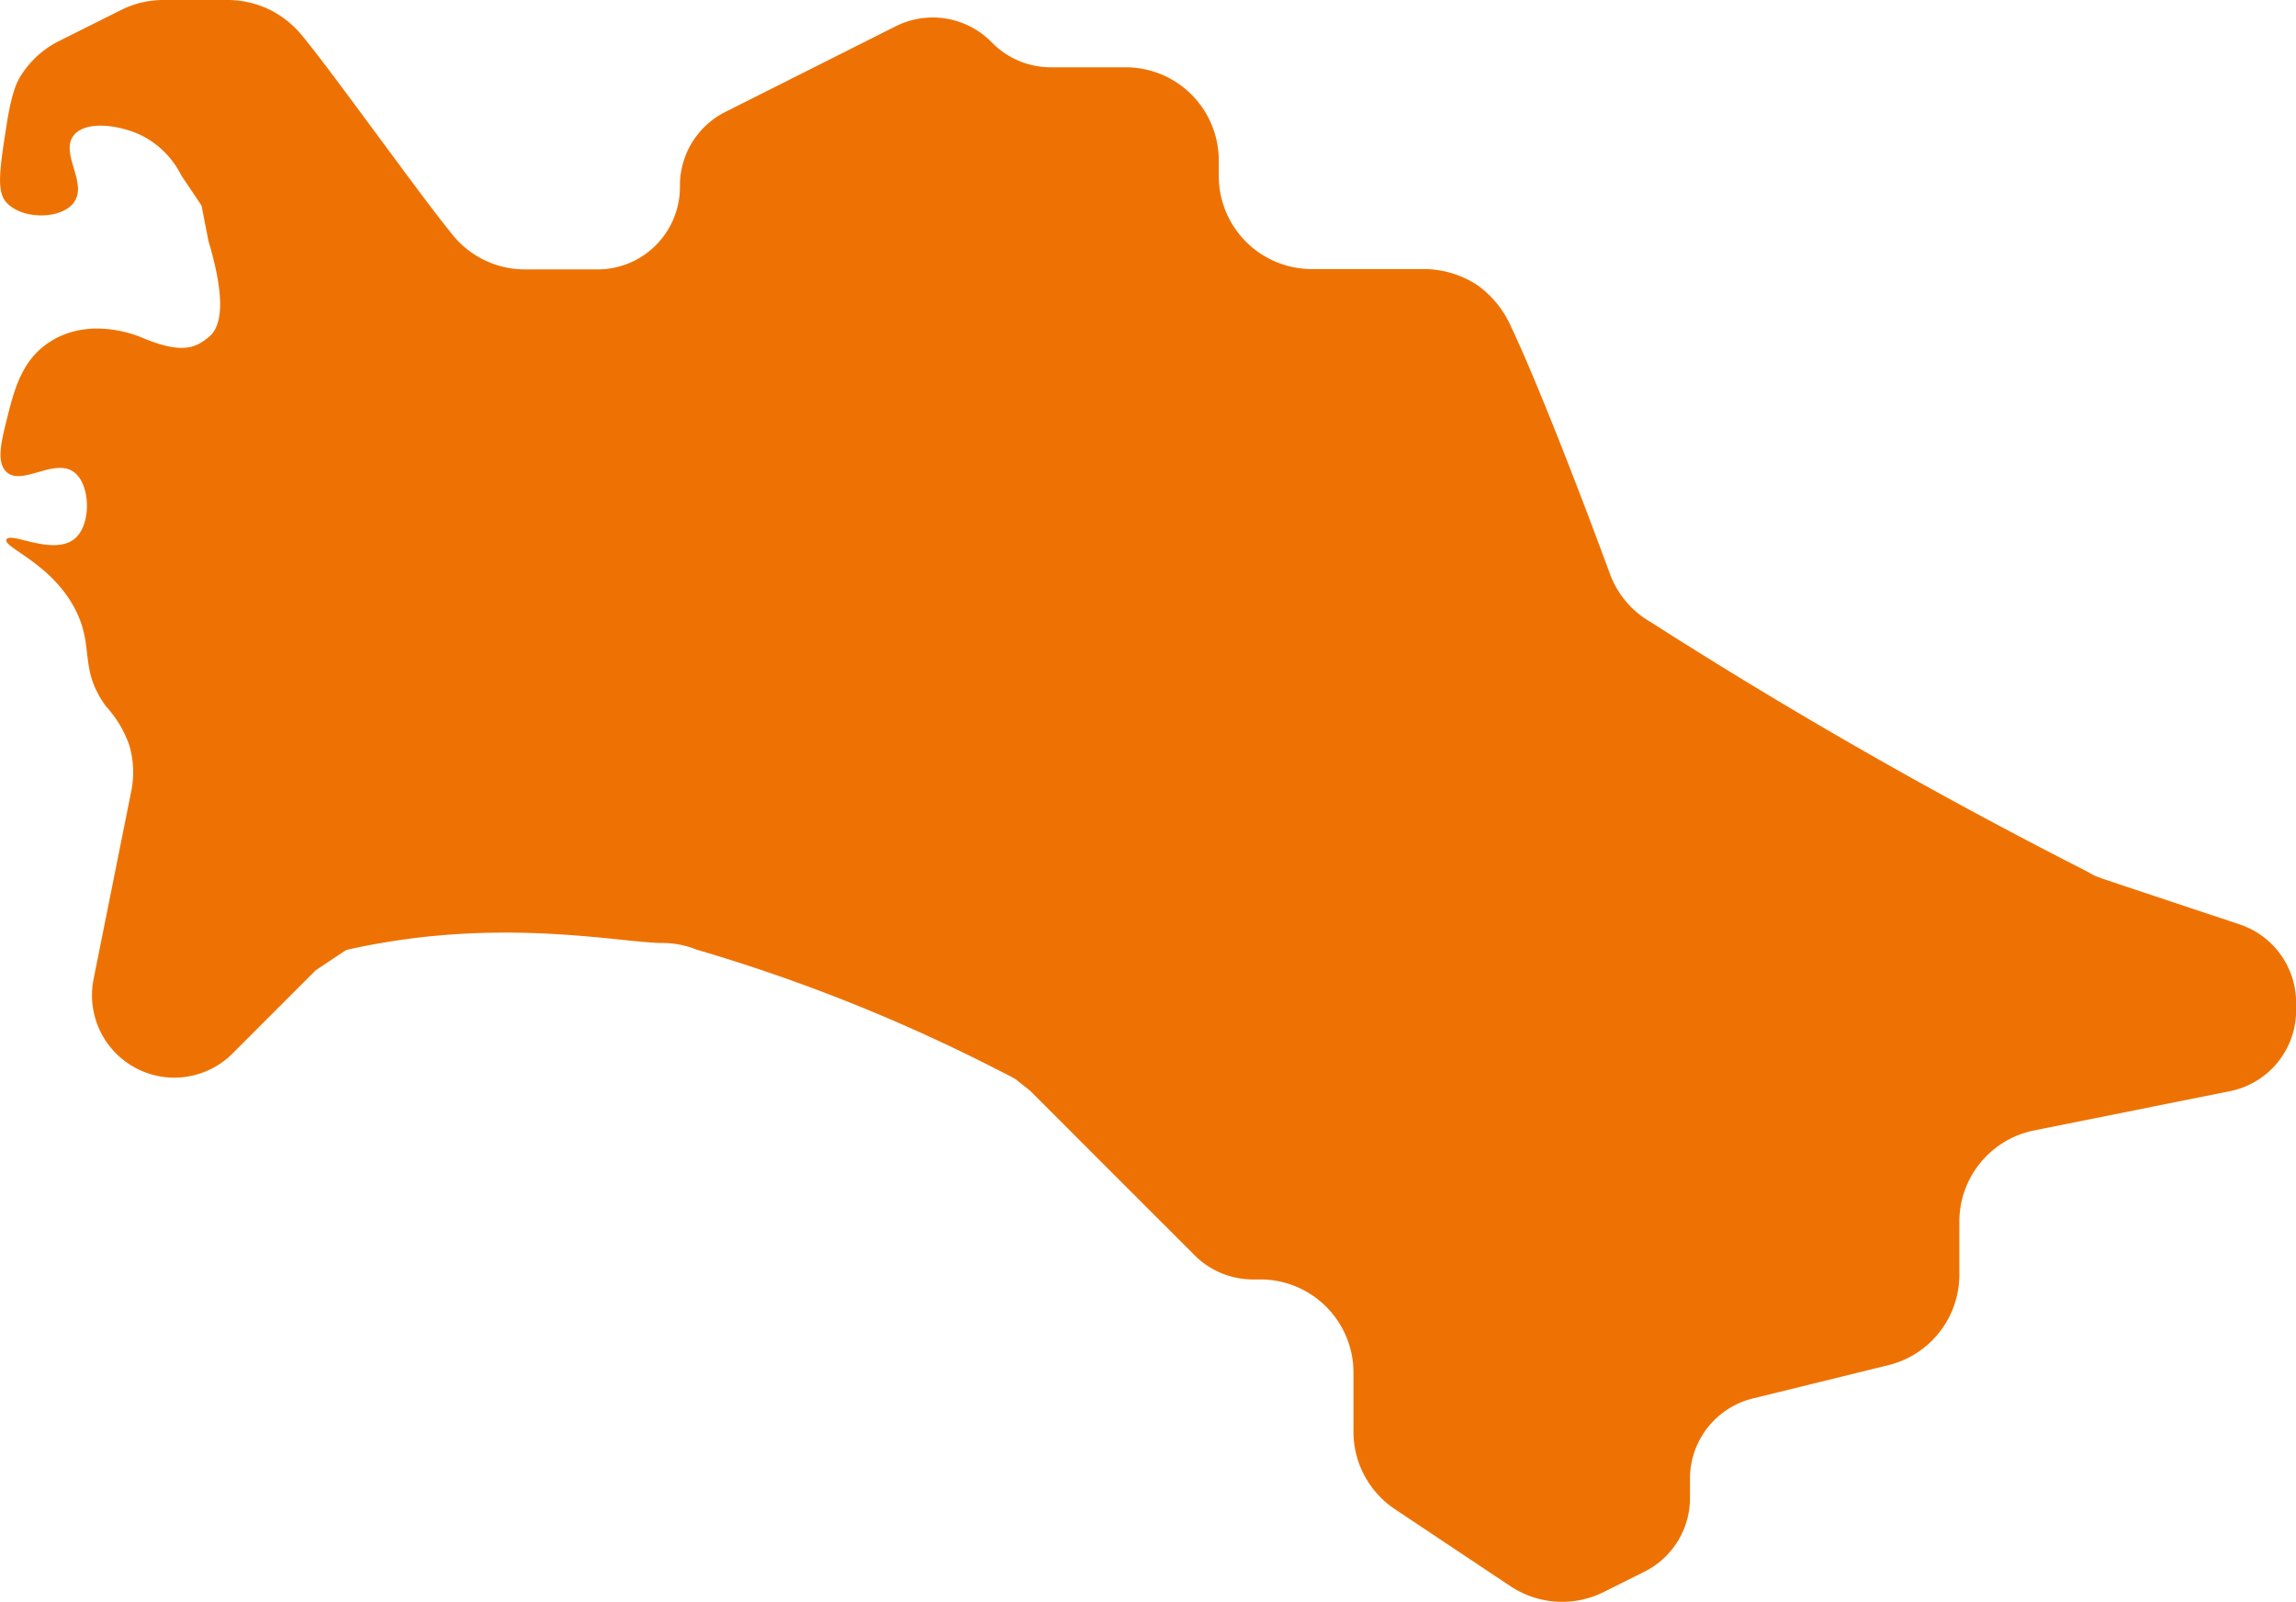 <svg id="Calque_1" data-name="Calque 1" xmlns="http://www.w3.org/2000/svg" viewBox="0 0 197.24 137.61"><defs><style>.cls-1{fill:#ee7203;}</style></defs><title>head-fiches-pays-tm</title><path id="TM" class="cls-1" d="M180.51,155.57q-19.42-9.88-37.39-21.37a7.94,7.94,0,0,1-3.46-4c-3.79-10.29-6.94-18-8.52-21.31a8.71,8.71,0,0,0-2.94-3.65,8.44,8.44,0,0,0-4.48-1.37H114a8,8,0,0,1-8-8V94.54a8,8,0,0,0-8-8H91.57a7.08,7.08,0,0,1-5-2.07l-.1-.1A7.09,7.09,0,0,0,78.28,83L63.62,90.37a7.07,7.07,0,0,0-3.91,6.33v.12a7.08,7.08,0,0,1-7.08,7.08H46.35A8,8,0,0,1,40,100.7C37.37,97.48,30,87.16,27.4,84a8.5,8.5,0,0,0-2.82-2.35A8.28,8.28,0,0,0,21,80.76H15.32a8.08,8.08,0,0,0-3.58.84L6.28,84.33a8.2,8.2,0,0,0-3.23,3c-.28.46-.75,1.34-1.19,4.2-.59,3.79-.88,5.68,0,6.63,1.39,1.5,4.72,1.44,5.78,0,1.24-1.66-1.23-4.24,0-5.78,1.06-1.32,4-.86,5.79,0a7.64,7.64,0,0,1,3.44,3.44l1.74,2.59.6,3.06c1.63,5.46,1,7.48,0,8.26s-2.08,1.58-5.78,0c-.44-.18-4.38-1.79-7.78.35-2.49,1.56-3.13,4.15-3.79,6.8-.44,1.77-.9,3.6,0,4.42,1.33,1.22,4.1-1.22,5.78,0,1.5,1.1,1.51,4.67,0,5.79-1.88,1.39-5.44-.68-5.78,0s3.66,1.93,5.78,5.78c1.86,3.38.35,5.24,2.76,8.55a9.64,9.64,0,0,1,2,3.33,8.18,8.18,0,0,1,.19,3.89L9.34,164.85a7.08,7.08,0,0,0,6.94,8.47h0a7.09,7.09,0,0,0,5-2.08l7.15-7.15,2.6-1.73c1.32-.31,2.4-.5,3.06-.61,11.46-2,20.83,0,24.07,0a8.19,8.19,0,0,1,1.51.14,7.56,7.56,0,0,1,1.46.43,147.35,147.35,0,0,1,26,10.39c.48.24,1,.49,1.43.75l1.25,1,10.41,10.41,3.71,3.71a7.08,7.08,0,0,0,5,2.07h.64a8,8,0,0,1,8,8v5.08a8,8,0,0,0,3.56,6.65l9.93,6.62a8,8,0,0,0,8,.5l3.51-1.75a7.07,7.07,0,0,0,3.91-6.33v-1.67a7.09,7.09,0,0,1,5.37-6.87L163.57,198a8,8,0,0,0,6.05-7.76v-4.55a8,8,0,0,1,6.43-7.84l16.81-3.37a7.07,7.07,0,0,0,5.69-6.94v-.66a7.09,7.09,0,0,0-4.84-6.72l-11.77-3.92-.73-.28Z" transform="translate(-1.3 -80.76)"/></svg>
